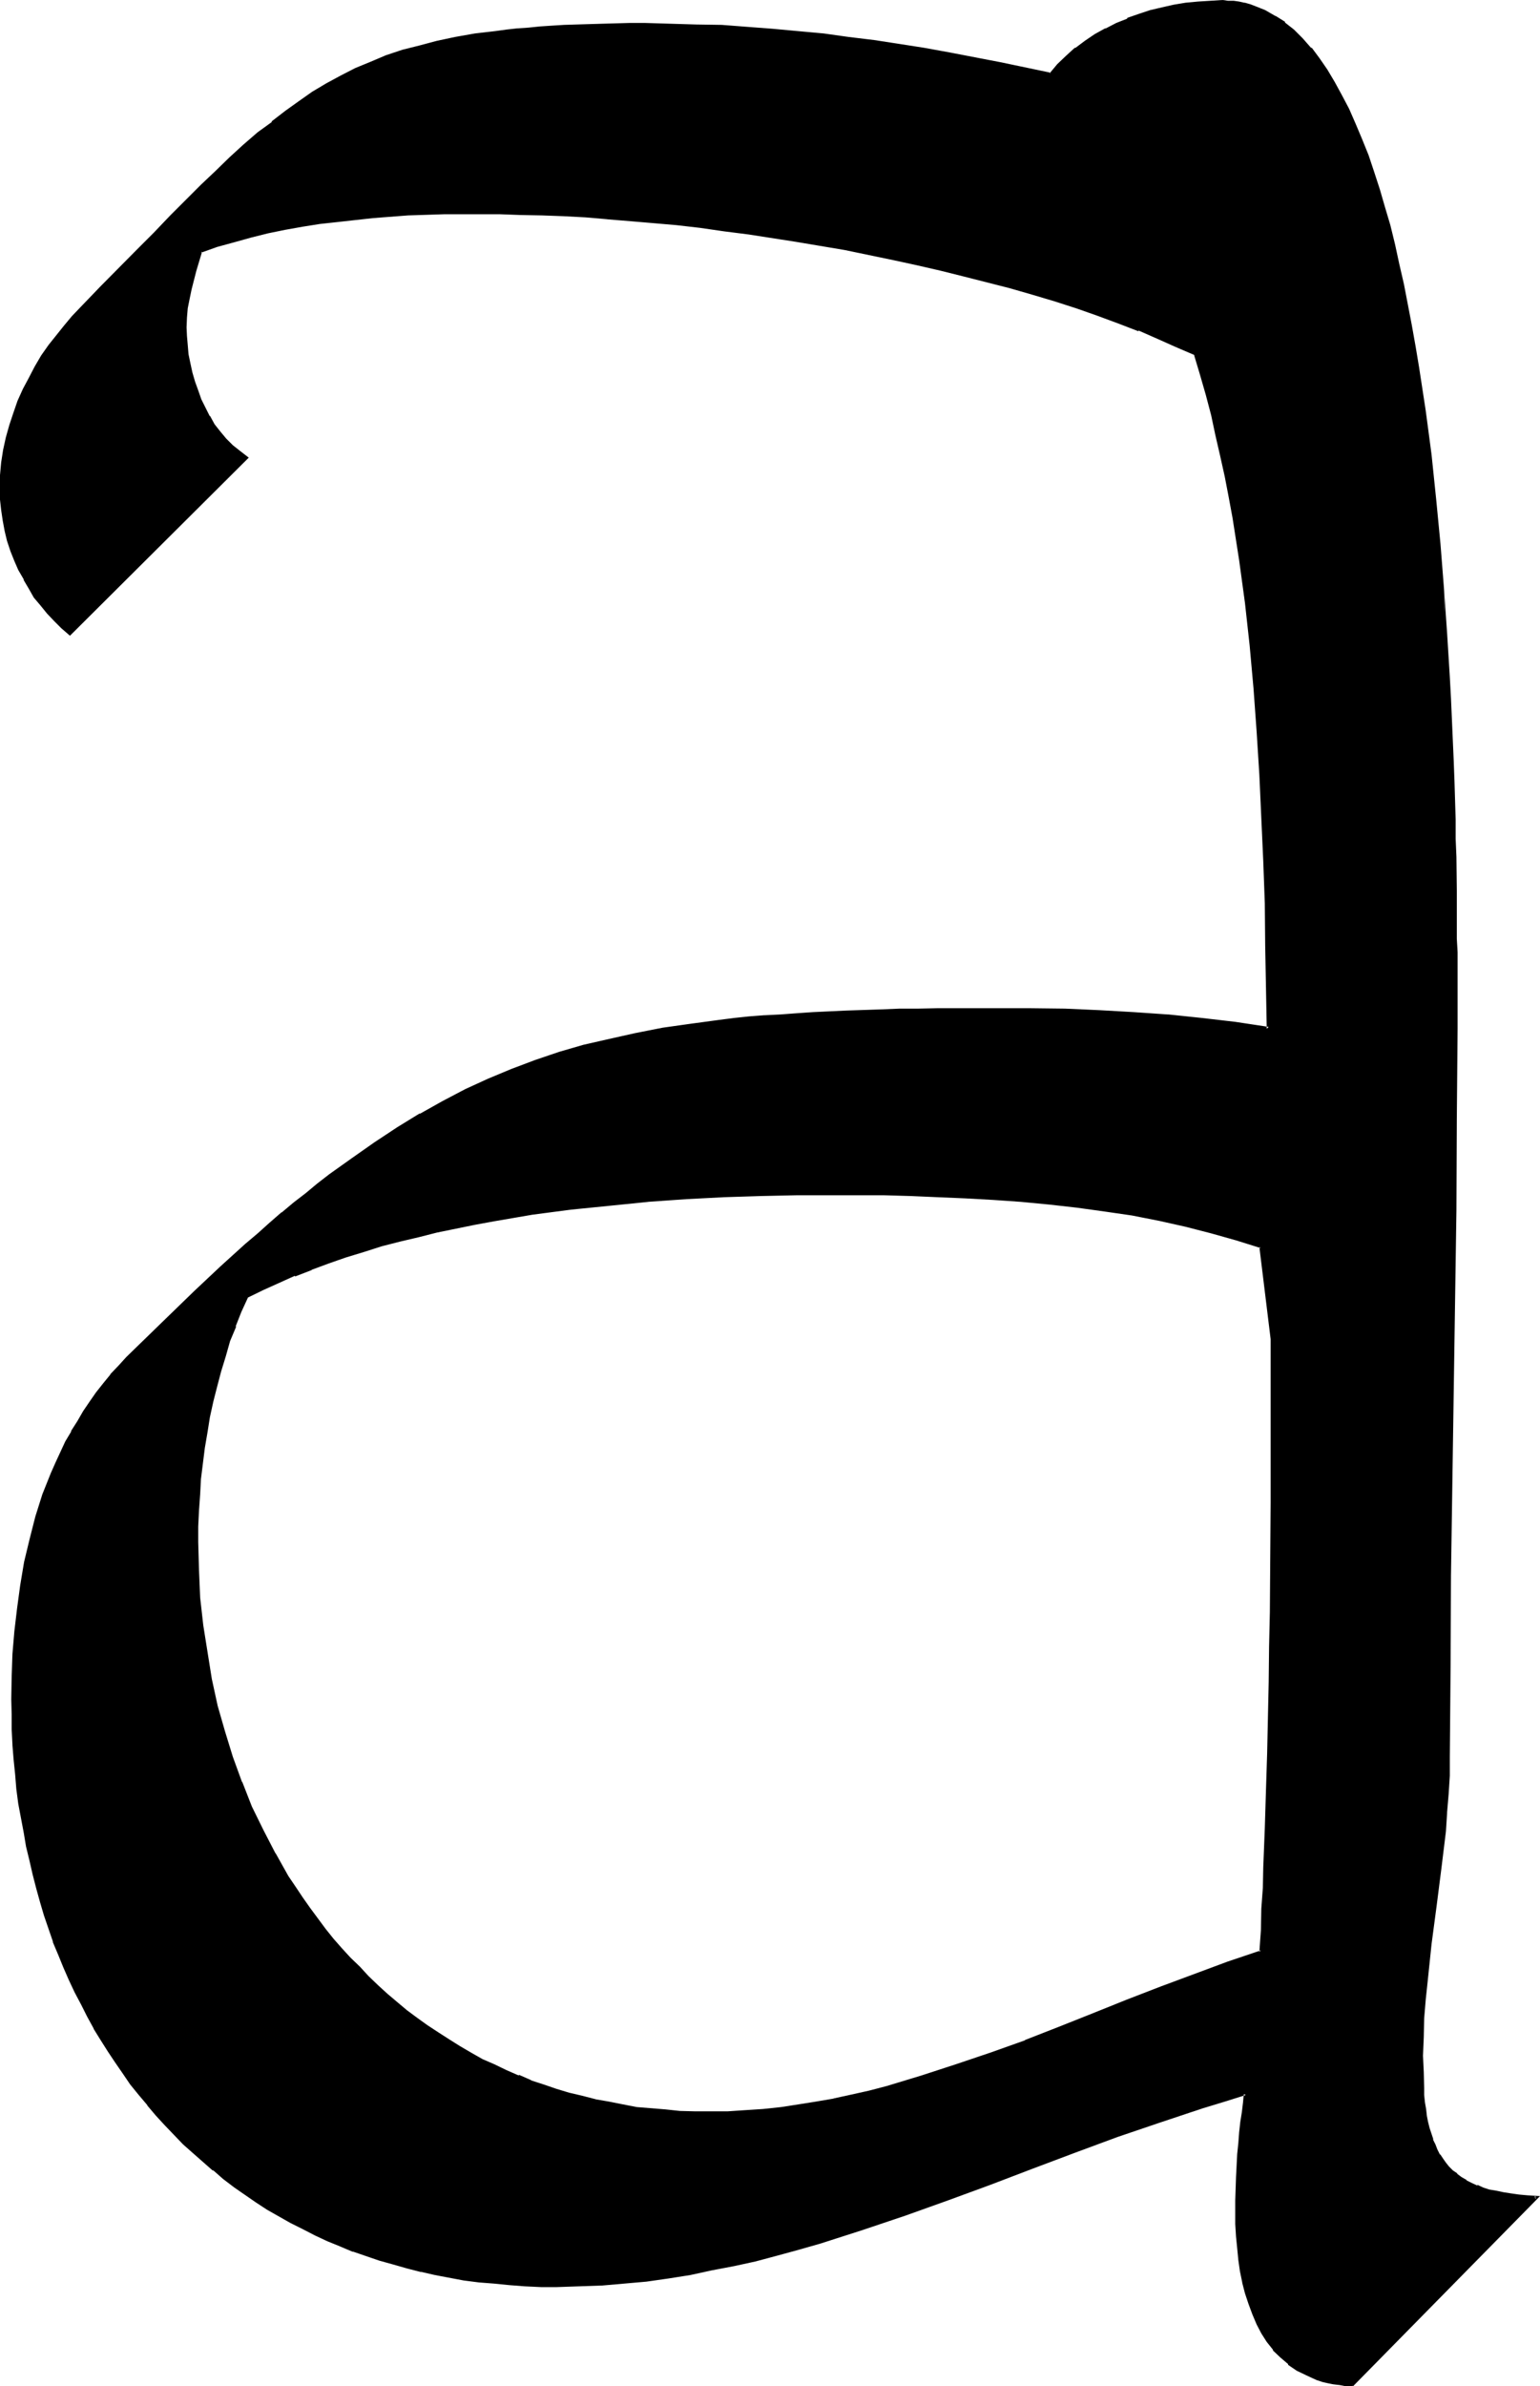 <?xml version="1.0" encoding="UTF-8" standalone="no"?>
<svg
   version="1.0"
   width="100.635mm"
   height="155.88mm"
   id="svg5"
   sodipodi:docname="Sg.wmf"
   xmlns:inkscape="http://www.inkscape.org/namespaces/inkscape"
   xmlns:sodipodi="http://sodipodi.sourceforge.net/DTD/sodipodi-0.dtd"
   xmlns="http://www.w3.org/2000/svg"
   xmlns:svg="http://www.w3.org/2000/svg">
  <sodipodi:namedview
     id="namedview5"
     pagecolor="#ffffff"
     bordercolor="#000000"
     borderopacity="0.25"
     inkscape:showpageshadow="2"
     inkscape:pageopacity="0.0"
     inkscape:pagecheckerboard="0"
     inkscape:deskcolor="#d1d1d1"
     inkscape:document-units="mm" />
  <defs
     id="defs1">
    <pattern
       id="WMFhbasepattern"
       patternUnits="userSpaceOnUse"
       width="6"
       height="6"
       x="0"
       y="0" />
  </defs>
  <path
     style="fill:#000000;fill-opacity:1;fill-rule:evenodd;stroke:none"
     d="m 334.176,588.864 -1.632,-0.192 -1.632,-0.096 -1.44,-0.384 -1.44,-0.096 -1.44,-0.48 -1.344,-0.384 -2.4,-1.152 -2.4,-1.056 -1.92,-1.44 -2.016,-1.824 -1.728,-1.824 -1.632,-1.92 -1.248,-2.112 -1.152,-2.208 -1.152,-2.4 -0.96,-2.496 -0.864,-2.688 -0.576,-2.592 -0.48,-2.784 -0.48,-2.88 -0.384,-2.784 -0.096,-2.88 -0.192,-3.072 -0.192,-5.856 0.192,-5.76 0.48,-5.664 0.192,-2.784 0.288,-2.592 0.192,-2.592 0.288,-2.4 0.288,-2.208 0.384,-2.304 -5.376,1.632 -5.28,1.632 -10.56,3.36 -10.464,3.744 -10.56,3.84 -10.464,3.936 -10.464,4.032 -10.368,3.648 -10.464,3.936 -10.56,3.552 -10.656,3.168 -5.376,1.632 -5.28,1.44 -5.376,1.344 -5.28,1.248 -5.376,1.152 -5.28,0.96 -5.472,0.96 -5.568,0.672 -5.472,0.672 -5.472,0.288 -5.472,0.384 -5.568,0.096 -3.84,-0.096 H 129.6 l -3.744,-0.384 -3.84,-0.288 -3.552,-0.384 -3.744,-0.48 -3.552,-0.576 -3.744,-0.672 -3.36,-0.864 -3.552,-0.768 -3.36,-0.96 -3.264,-0.96 -3.36,-1.152 -3.264,-1.152 -3.264,-1.248 -3.072,-1.344 -3.072,-1.44 -2.88,-1.44 -3.072,-1.632 -2.88,-1.632 -2.784,-1.536 -2.88,-1.824 -2.784,-1.92 -2.592,-1.824 -2.592,-2.112 -2.592,-1.92 -4.992,-4.32 -2.208,-2.304 -2.496,-2.208 -2.208,-2.304 -2.112,-2.4 -2.112,-2.592 -2.112,-2.592 -2.112,-2.592 -1.92,-2.592 -1.728,-2.688 -1.824,-2.784 -1.728,-2.784 -1.824,-2.88 -1.632,-2.88 -1.44,-2.976 -1.632,-3.072 -1.44,-3.072 -1.248,-3.072 -1.344,-3.072 -1.152,-3.168 -1.248,-3.264 -0.96,-3.168 -1.152,-3.456 -0.96,-3.36 -0.864,-3.456 -0.768,-3.36 -0.768,-3.36 -0.672,-3.552 -0.672,-3.552 -0.48,-3.552 -0.48,-3.552 -0.48,-3.552 L 3.744,434.4 3.552,430.656 3.36,426.912 3.264,423.264 v -3.744 -5.472 l 0.288,-5.664 0.288,-5.664 0.672,-5.664 0.864,-5.664 1.056,-5.664 1.344,-5.664 1.44,-5.472 1.728,-5.472 2.016,-5.376 1.056,-2.592 2.496,-5.088 1.44,-2.496 1.44,-2.4 1.44,-2.592 1.632,-2.208 1.632,-2.304 1.728,-2.304 1.824,-2.208 1.92,-2.112 1.92,-2.112 3.552,-3.552 3.456,-3.264 3.168,-3.36 3.456,-3.072 3.168,-3.072 3.264,-3.072 3.072,-2.88 3.264,-2.88 2.88,-2.784 3.072,-2.592 3.072,-2.592 2.88,-2.592 2.88,-2.4 2.976,-2.4 2.88,-2.304 2.88,-2.304 5.664,-4.032 5.664,-4.032 5.472,-3.552 5.664,-3.36 5.472,-3.072 5.664,-2.88 5.664,-2.592 5.856,-2.496 5.856,-2.016 5.76,-2.112 6.144,-1.632 6.336,-1.632 6.432,-1.44 6.624,-1.152 6.816,-1.152 3.552,-0.48 3.552,-0.48 3.744,-0.288 3.648,-0.288 3.936,-0.576 3.84,-0.096 3.84,-0.384 4.128,-0.096 4.128,-0.384 4.032,-0.096 4.416,-0.192 4.32,-0.192 h 4.512 l 4.608,-0.096 h 4.608 4.896 l 4.8,-0.192 h 5.088 l 8.544,0.192 8.352,0.096 8.544,0.192 8.448,0.48 8.352,0.672 8.448,0.768 8.256,1.152 8.256,1.248 -0.192,-10.272 -0.288,-10.176 -0.192,-10.56 -0.288,-10.464 -0.384,-10.56 -0.576,-10.656 -0.672,-10.656 -0.864,-10.656 -0.96,-10.656 -1.152,-10.464 -1.44,-10.56 -1.632,-10.464 -0.768,-5.184 -1.152,-5.184 -0.96,-4.992 -1.152,-5.184 -1.248,-4.992 -1.344,-4.992 -1.248,-4.896 -1.44,-4.992 -4.704,-2.112 -4.512,-1.92 -4.896,-2.112 -4.992,-1.92 -5.184,-1.824 -5.088,-1.728 -5.568,-1.824 -5.472,-1.536 -5.472,-1.632 -5.664,-1.44 -5.664,-1.632 -5.856,-1.344 -5.952,-1.44 -5.76,-1.248 -12,-2.304 -11.808,-2.112 -11.904,-1.728 -6.048,-0.864 -5.76,-0.768 -5.856,-0.672 -5.76,-0.48 -5.664,-0.672 -5.664,-0.48 -5.568,-0.288 -5.472,-0.288 -5.28,-0.384 -5.184,-0.192 h -5.184 l -4.896,-0.096 -8.832,0.096 -8.928,0.384 -8.736,0.672 -4.32,0.288 -4.512,0.48 -4.224,0.672 -4.32,0.576 -4.224,0.864 -4.416,0.768 -4.128,0.96 -4.224,1.152 -4.032,1.344 -4.224,1.248 -1.248,4.896 -1.344,4.512 -0.48,2.4 -0.288,2.304 -0.192,2.4 -0.192,2.4 v 2.112 l 0.192,2.208 0.288,2.304 0.48,2.304 0.48,2.208 0.672,2.304 0.672,2.208 0.96,2.304 0.96,2.112 1.152,2.112 1.152,1.92 1.44,1.92 1.44,1.824 1.632,1.536 1.728,1.536 2.016,1.248 -43.68,43.584 -1.728,-1.728 -2.016,-1.824 -1.536,-1.728 -1.632,-1.92 -1.632,-2.112 -1.344,-2.112 -1.248,-2.304 -1.344,-2.208 -0.96,-2.304 -0.96,-2.4 -0.768,-2.4 -0.672,-2.592 -0.48,-2.4 -0.288,-2.784 -0.384,-2.592 v -2.592 l 0.192,-3.264 0.192,-3.072 0.48,-3.168 0.576,-3.072 0.864,-2.88 0.96,-3.072 1.152,-2.976 1.248,-2.88 1.44,-2.784 1.536,-2.688 1.536,-2.784 1.824,-2.4 1.92,-2.592 1.824,-2.4 2.016,-2.304 2.112,-2.112 2.496,-2.592 2.4,-2.4 4.704,-4.704 4.32,-4.512 2.112,-2.208 1.92,-2.112 4.032,-4.032 3.936,-3.936 3.84,-3.744 3.552,-3.552 3.552,-3.168 3.36,-3.264 3.456,-2.88 3.36,-2.784 3.456,-2.592 3.36,-2.4 3.36,-2.304 3.456,-2.016 3.552,-2.016 3.552,-1.728 3.648,-1.632 3.936,-1.44 4.032,-1.44 4.224,-1.152 4.32,-1.152 4.512,-0.96 4.896,-0.768 4.992,-0.672 2.592,-0.288 2.688,-0.192 2.784,-0.384 2.88,-0.096 2.784,-0.384 3.072,-0.096 h 3.072 l 3.264,-0.192 3.168,-0.192 h 3.456 3.36 3.552 6.336 l 6.432,0.192 6.336,0.288 6.24,0.384 6.336,0.48 6.24,0.48 6.144,0.672 6.336,0.768 6.336,0.768 6.24,1.056 6.144,0.96 6.144,1.056 12.48,2.496 12.48,2.592 2.016,-2.304 2.112,-1.92 2.304,-1.92 2.208,-1.824 2.592,-1.632 2.592,-1.44 2.592,-1.248 2.784,-1.152 2.688,-1.152 2.784,-0.768 2.88,-0.864 3.072,-0.576 2.976,-0.48 2.88,-0.384 3.072,-0.192 h 3.072 1.248 1.44 l 1.344,0.192 1.248,0.384 1.344,0.288 1.248,0.48 2.592,0.96 2.304,1.44 2.4,1.44 2.304,2.016 2.112,2.016 2.016,2.304 2.016,2.592 1.92,2.784 1.728,3.072 1.824,3.168 1.728,3.456 1.632,3.648 1.632,3.744 1.44,4.032 1.44,4.032 1.536,4.416 1.248,4.32 1.152,4.512 1.248,4.704 1.152,4.8 1.152,4.896 0.96,4.992 0.96,5.184 0.96,5.184 0.768,5.184 1.632,10.752 1.344,10.848 1.248,11.04 0.96,10.944 0.96,11.136 0.864,10.848 0.672,10.848 0.096,5.28 0.48,10.368 0.192,4.992 0.192,5.088 0.096,4.8 0.192,4.704 0.192,4.704 0.096,4.512 v 4.32 4.032 l 0.192,4.224 v 3.84 3.744 3.36 18.912 22.368 l -0.192,22.464 -0.576,45.024 -0.864,45.12 -0.096,22.272 v 22.464 l -0.192,4.704 -0.192,4.512 -0.288,4.512 -0.288,4.704 -1.152,9.216 -1.152,9.216 -1.344,9.216 -1.056,9.216 -0.384,4.704 -0.288,4.608 -0.288,4.608 v 4.608 4.032 l 0.096,3.936 0.192,1.728 0.192,1.824 0.096,1.728 0.384,1.632 0.288,1.632 0.288,1.44 0.48,1.44 0.384,1.344 0.672,1.248 0.48,1.344 0.576,1.248 0.864,0.96 0.768,1.152 0.864,0.96 0.96,0.96 0.96,0.864 1.152,0.768 1.056,0.864 1.344,0.576 1.44,0.672 1.44,0.48 1.632,0.48 1.632,0.48 1.728,0.384 2.016,0.288 1.92,0.192 2.208,0.096 2.112,0.192 z m -22.752,-280.992 -2.976,-0.96 -3.072,-1.152 -6.144,-1.632 -6.432,-1.728 -6.432,-1.344 -6.624,-1.248 -6.816,-1.152 -6.816,-0.768 -6.912,-0.864 -7.008,-0.672 -6.912,-0.48 -6.912,-0.48 -6.816,-0.288 -6.624,-0.192 -6.624,-0.096 -6.432,-0.192 h -6.336 -4.32 l -4.416,0.192 -8.832,0.096 -9.12,0.384 -9.312,0.48 -9.6,0.576 -9.504,0.864 -9.504,1.152 -9.6,1.248 -9.504,1.44 -4.704,0.96 -4.704,0.96 -4.512,1.056 -4.608,1.056 -4.608,0.96 -4.512,1.344 -4.32,1.248 -4.416,1.536 -4.32,1.44 -4.224,1.536 -4.224,1.536 -4.032,1.728 -3.84,1.824 -3.84,1.92 -1.632,3.552 -1.44,3.744 -1.344,3.552 -1.152,3.648 -1.056,3.744 -1.152,3.744 -0.864,3.84 -0.768,3.744 -0.672,3.84 -0.672,3.936 -0.48,3.648 -0.48,4.032 -0.288,3.744 -0.192,4.032 -0.096,3.936 v 3.84 l 0.096,6.912 0.384,6.816 0.576,6.816 1.056,6.624 1.248,6.816 1.44,6.432 1.824,6.432 1.92,6.336 2.208,6.144 2.496,6.144 2.88,5.76 2.88,5.856 3.264,5.472 1.728,2.784 1.824,2.688 1.728,2.592 2.016,2.592 1.92,2.496 2.112,2.4 1.92,2.4 2.112,2.4 2.208,2.304 2.304,2.208 2.208,2.304 2.496,2.112 2.208,1.92 2.592,2.112 2.4,1.92 2.592,1.824 2.592,1.728 2.784,1.824 2.784,1.632 2.688,1.536 2.88,1.632 2.976,1.344 2.88,1.44 3.072,1.248 3.072,1.152 3.072,1.152 3.072,1.152 3.264,0.768 3.168,0.96 3.456,0.672 3.36,0.768 3.36,0.672 3.456,0.48 3.552,0.48 3.552,0.288 3.552,0.192 3.744,0.192 h 3.648 4.416 l 4.32,-0.192 4.512,-0.48 4.416,-0.48 4.32,-0.48 4.416,-0.768 4.32,-0.864 4.416,-0.96 4.32,-0.96 4.224,-1.152 8.736,-2.4 8.544,-2.784 8.544,-3.072 8.448,-3.072 8.352,-3.168 8.448,-3.456 8.352,-3.168 8.448,-3.264 8.256,-3.264 8.16,-2.88 8.16,-2.88 0.288,-5.376 0.192,-5.28 0.288,-5.184 0.192,-4.992 0.096,-5.088 0.192,-4.608 0.192,-4.896 0.096,-4.512 0.384,-9.024 0.096,-8.928 0.384,-8.736 v -8.736 l 0.096,-8.544 0.192,-8.832 v -8.928 -9.216 -4.512 l 0.192,-4.896 v -31.104 z"
     id="path1" />
  <path
     style="fill:#000000;fill-opacity:1;fill-rule:evenodd;stroke:none"
     d="m 311.712,307.584 -3.072,-1.152 -3.072,-0.96 -6.144,-1.824 -6.432,-1.632 -6.624,-1.44 -6.624,-1.152 -6.816,-1.056 -6.816,-0.96 -6.912,-0.672 -7.008,-0.672 -6.72,-0.672 h -0.192 l -6.912,-0.288 -6.816,-0.288 -6.624,-0.192 -6.624,-0.192 -6.432,-0.096 H 201.216 196.8 l -8.832,0.288 -9.12,0.288 -9.312,0.48 -9.6,0.672 -9.504,0.768 -9.504,1.056 -9.6,1.44 -9.504,1.44 -4.704,0.96 -4.704,0.768 -4.608,1.152 -4.512,0.96 -4.704,1.152 -4.512,1.344 -4.416,1.248 -4.32,1.44 -4.416,1.44 -4.224,1.44 -4.128,1.632 -4.032,1.824 -3.936,1.728 -4.032,2.112 -1.632,3.552 -1.44,3.744 -1.248,3.744 -1.344,3.648 -1.152,3.552 -0.96,3.936 -0.768,3.744 -0.768,3.84 -0.864,3.744 -0.48,3.84 -0.672,3.84 -0.288,3.936 v 0.096 l -0.288,3.744 -0.384,4.032 v 3.936 l -0.096,3.84 0.096,6.912 0.48,6.816 0.672,6.816 0.96,6.816 1.344,6.624 1.248,6.624 1.824,6.432 2.016,6.336 2.304,6.144 2.4,6.048 2.976,5.856 2.88,5.856 3.264,5.472 1.728,2.688 1.824,2.784 1.728,2.592 1.92,2.592 1.92,2.592 2.112,2.4 2.016,2.4 2.208,2.496 2.112,2.208 2.304,2.304 2.208,2.112 2.4,2.112 2.496,2.016 2.4,2.016 v 0.096 l 2.592,1.92 2.592,1.824 2.592,1.824 2.688,1.728 2.784,1.632 2.784,1.632 2.88,1.632 2.88,1.248 2.88,1.44 3.072,1.344 3.072,1.056 3.072,1.152 3.264,1.152 3.264,0.768 3.168,1.056 3.264,0.768 h 0.192 l 3.168,0.672 3.456,0.576 3.552,0.48 3.552,0.48 3.36,0.384 h 0.192 l 3.552,0.192 3.744,0.096 3.648,0.192 4.416,-0.192 4.32,-0.096 h 0.192 l 4.32,-0.384 4.416,-0.48 4.32,-0.672 4.416,-0.768 4.32,-0.768 h 0.192 l 4.224,-1.056 4.32,-0.96 4.32,-1.056 8.64,-2.496 8.64,-2.688 8.448,-2.976 8.544,-3.168 8.448,-3.264 8.352,-3.264 8.448,-3.36 8.352,-3.264 8.256,-3.168 h -0.096 l 8.16,-2.976 8.448,-2.88 0.288,-5.664 0.384,-5.28 0.096,-5.184 0.192,-4.992 0.48,-9.696 0.288,-9.408 0.192,-9.024 0.48,-17.664 0.192,-8.736 0.096,-8.544 0.192,-26.976 v -4.512 -4.896 -31.104 l -2.88,-22.944 -0.672,0.288 2.784,22.752 v -0.096 31.104 4.896 4.512 l -0.192,26.976 -0.192,8.544 -0.096,8.736 -0.384,17.664 -0.288,9.024 -0.288,9.408 -0.384,9.696 -0.096,4.992 -0.384,5.184 -0.096,5.28 -0.384,5.376 0.384,-0.384 -8.256,2.784 -8.256,3.072 -8.256,3.072 -8.448,3.264 -8.352,3.36 -8.448,3.36 -8.352,3.264 h 0.192 l -8.64,3.072 -8.544,2.88 -8.544,2.784 -8.544,2.592 -4.416,1.152 -4.32,0.96 -4.416,0.96 h 0.192 l -4.512,0.768 -4.224,0.672 -4.32,0.672 -4.512,0.48 -4.416,0.288 -4.32,0.288 h -4.416 -3.648 l -3.744,-0.096 -3.552,-0.384 -3.552,-0.288 -3.552,-0.288 -3.456,-0.672 -3.36,-0.672 -3.36,-0.576 h 0.096 l -3.36,-0.864 -3.264,-0.768 -3.168,-0.96 -3.072,-1.056 -3.264,-1.056 h 0.192 l -3.072,-1.344 v 0.192 l -3.072,-1.344 -2.976,-1.44 -2.88,-1.248 -2.88,-1.632 -2.784,-1.632 -2.592,-1.632 -2.688,-1.728 -2.784,-1.824 -2.4,-1.728 -2.592,-1.92 -2.4,-2.016 -2.496,-2.112 -2.208,-2.016 -2.4,-2.304 -2.112,-2.304 -2.304,-2.208 -2.112,-2.304 -2.112,-2.4 -1.92,-2.4 -1.92,-2.592 -1.92,-2.592 -1.824,-2.592 -1.728,-2.592 -1.824,-2.688 -3.168,-5.664 v 0.096 l -2.976,-5.76 -2.88,-5.856 -2.4,-6.144 v 0.192 l -2.304,-6.336 -1.92,-6.24 -1.824,-6.336 -1.44,-6.624 -1.056,-6.624 -1.056,-6.624 -0.768,-6.816 -0.288,-6.816 -0.192,-6.912 v -3.84 l 0.192,-3.936 0.288,-4.032 0.192,-3.744 0.48,-3.84 0.48,-3.84 0.672,-3.936 0.576,-3.648 0.864,-3.936 0.96,-3.744 0.96,-3.648 1.152,-3.744 1.056,-3.744 1.536,-3.648 -0.192,0.096 1.44,-3.648 1.632,-3.552 -0.192,0.096 3.936,-1.92 3.84,-1.728 4.032,-1.824 v 0.192 l 4.224,-1.632 h -0.192 l 4.416,-1.632 4.128,-1.44 4.416,-1.344 4.512,-1.44 4.512,-1.152 4.512,-1.056 4.512,-1.152 4.704,-0.96 4.704,-0.96 4.704,-0.864 9.504,-1.632 9.504,-1.248 9.6,-0.96 9.504,-0.96 h -0.192 l 9.6,-0.672 9.312,-0.48 9.12,-0.288 8.832,-0.192 h 4.416 10.656 6.432 l 6.624,0.192 6.624,0.288 6.816,0.288 6.912,0.384 6.912,0.48 7.008,0.672 6.816,0.768 6.912,0.96 6.624,0.96 6.816,1.344 6.432,1.44 6.336,1.632 6.144,1.728 3.072,0.96 3.072,0.96 -0.384,-0.288 z"
     id="path2" />
  <path
     style="fill:#000000;fill-opacity:1;fill-rule:evenodd;stroke:none"
     d="m 333.792,588.576 h 0.384 l -1.632,-0.192 -1.632,-0.192 -1.44,-0.288 -1.44,-0.288 -1.344,-0.384 -1.248,-0.288 -2.4,-1.152 -2.496,-1.152 h 0.192 l -2.112,-1.44 -1.92,-1.632 -1.632,-1.92 v 0.192 l -1.632,-1.92 -1.248,-2.112 -1.152,-2.304 -1.152,-2.4 v 0.192 l -0.768,-2.592 -0.768,-2.592 -0.672,-2.784 v 0.192 l -0.672,-2.784 -0.48,-2.88 -0.288,-2.88 -0.192,-2.976 v 0.192 l -0.192,-3.072 v -5.856 l 0.192,-5.76 0.288,-5.664 v 0.192 l 0.192,-2.784 0.288,-2.784 0.384,-2.4 0.288,-2.4 0.192,-2.4 0.288,-2.784 -5.76,1.632 -5.184,1.632 -10.656,3.552 -10.56,3.648 -10.464,3.936 -10.56,3.84 -10.272,3.936 -10.56,3.84 -10.464,3.84 -10.56,3.456 -10.656,3.36 -5.184,1.632 -5.28,1.248 -5.376,1.536 -5.28,1.248 -5.376,1.152 -5.472,0.96 -5.28,0.96 -5.568,0.672 -5.472,0.576 -5.472,0.384 -5.472,0.288 h -5.568 -3.84 -4.032 l -3.744,-0.288 -3.744,-0.384 -3.648,-0.48 -3.744,-0.48 -3.552,-0.48 -3.552,-0.768 -3.552,-0.672 h 0.192 l -3.552,-0.96 -3.456,-0.768 -3.36,-1.152 -3.264,-0.96 -3.168,-1.152 -3.264,-1.344 -3.072,-1.248 -3.072,-1.44 -3.072,-1.44 -2.88,-1.44 -2.976,-1.824 -2.688,-1.632 -2.784,-1.728 -2.688,-1.92 -2.784,-1.824 -2.592,-2.112 v 0.192 l -2.592,-2.112 -4.8,-4.224 -2.496,-2.208 -2.208,-2.496 -2.304,-2.208 -2.208,-2.4 -2.112,-2.592 v 0.096 l -1.92,-2.592 -2.112,-2.592 -2.016,-2.592 -1.728,-2.688 -1.824,-2.784 -1.728,-2.88 -1.824,-2.784 -1.536,-2.88 -1.536,-2.88 -1.536,-3.072 -1.536,-3.072 -1.248,-3.072 -1.248,-3.072 h 0.096 l -1.248,-3.264 -1.152,-3.264 -1.152,-3.168 -1.152,-3.264 -0.96,-3.36 -0.768,-3.456 -0.864,-3.36 -0.768,-3.552 -0.672,-3.36 L 5.856,448.8 5.376,445.248 4.8,441.696 4.512,437.952 4.224,434.4 3.84,430.656 3.744,426.912 3.552,423.264 v -3.744 -5.472 l 0.288,-5.664 0.48,-5.664 0.672,-5.664 0.864,-5.664 0.96,-5.664 1.248,-5.472 1.44,-5.472 1.824,-5.472 2.112,-5.376 h -0.192 l 1.152,-2.592 2.4,-5.184 1.44,-2.4 1.44,-2.4 1.44,-2.496 1.632,-2.4 1.632,-2.208 1.824,-2.304 h -0.192 l 1.92,-2.208 v 0.096 l 1.92,-2.208 2.016,-2.016 3.36,-3.552 6.816,-6.624 6.624,-6.24 6.24,-5.856 6.144,-5.664 3.072,-2.688 3.072,-2.592 2.88,-2.496 h -0.096 l 3.072,-2.4 2.88,-2.4 2.88,-2.304 2.784,-2.208 5.664,-4.032 5.664,-4.032 5.472,-3.552 5.664,-3.456 5.472,-3.072 5.664,-2.88 5.664,-2.592 5.856,-2.4 -0.192,0.192 5.856,-2.304 5.952,-1.92 6.144,-1.824 6.144,-1.632 6.432,-1.248 6.624,-1.344 6.912,-1.056 3.456,-0.48 3.744,-0.384 3.552,-0.48 3.84,-0.288 3.744,-0.288 3.84,-0.384 3.84,-0.288 4.128,-0.192 4.128,-0.192 4.032,-0.096 8.736,-0.384 4.512,-0.096 h 4.608 l 4.608,-0.192 h 4.896 4.8 5.088 8.544 l 8.352,0.192 8.544,0.288 8.448,0.48 8.352,0.48 8.448,0.864 8.256,1.056 8.544,1.344 -0.192,-10.656 -0.096,-10.176 -0.384,-10.56 -0.288,-10.464 -0.288,-10.56 -0.48,-10.656 -0.672,-10.656 v -0.096 l -0.864,-10.56 -0.96,-10.656 -1.248,-10.464 -1.344,-10.656 -1.728,-10.368 -0.864,-5.184 -0.96,-5.184 -1.056,-5.184 -1.152,-4.992 -1.344,-5.184 -1.248,-4.992 -1.344,-4.8 -1.536,-5.184 -4.704,-2.112 -0.384,0.672 4.704,2.016 -0.288,-0.096 1.44,4.8 1.44,4.992 1.344,5.088 1.056,4.992 1.152,4.992 1.152,5.184 0.96,4.992 0.96,5.184 1.632,10.464 1.44,10.56 1.152,10.464 0.96,10.656 0.768,10.656 0.672,10.656 0.48,10.656 0.48,10.56 0.384,10.464 0.096,10.56 0.192,10.176 0.192,10.272 0.48,-0.48 -8.256,-1.248 -8.256,-0.96 -8.256,-0.864 h -0.192 l -8.352,-0.576 -8.448,-0.48 -8.544,-0.384 -8.352,-0.096 h -8.544 -5.088 -4.8 -4.896 l -4.608,0.096 h -4.608 l -4.512,0.192 -8.736,0.288 -4.032,0.192 -4.128,0.192 -4.128,0.288 -3.84,0.288 -3.84,0.192 h -0.192 l -3.744,0.288 -3.648,0.384 -3.744,0.48 -3.552,0.48 -3.552,0.48 -6.816,0.96 -6.816,1.344 -6.432,1.44 -6.336,1.44 -5.952,1.728 -5.952,2.016 -5.856,2.208 -5.76,2.4 -5.664,2.592 -5.664,2.976 -5.472,3.072 h -0.192 l -5.472,3.36 -5.664,3.744 -5.472,3.84 -5.664,4.032 -2.976,2.304 -2.88,2.4 -2.88,2.208 -2.976,2.496 h -0.096 l -2.976,2.592 -2.88,2.592 -3.072,2.592 -6.144,5.568 -6.432,6.048 -6.432,6.24 -6.816,6.624 -3.552,3.456 -1.92,2.112 -2.016,2.112 v 0.096 l -1.728,2.112 -1.824,2.304 -1.536,2.208 -1.632,2.4 -1.44,2.496 -1.536,2.4 v 0.192 l -1.44,2.4 -2.4,5.184 -1.152,2.592 -2.112,5.28 -1.728,5.472 -1.44,5.664 -1.344,5.568 -0.96,5.76 -0.768,5.664 -0.672,5.664 -0.48,5.664 -0.192,5.664 -0.096,5.472 0.096,3.744 v 3.648 l 0.192,3.744 v 0.192 l 0.288,3.552 0.384,3.744 0.288,3.552 0.48,3.648 0.672,3.552 0.672,3.552 0.576,3.456 0.864,3.552 0.768,3.36 0.864,3.36 0.96,3.456 0.96,3.264 1.152,3.36 1.056,3.072 v 0.192 l 1.344,3.168 1.248,3.072 1.344,3.072 1.44,3.072 1.632,3.072 1.44,2.88 1.632,2.976 v 0.096 l 1.728,2.784 1.824,2.88 1.728,2.592 1.92,2.784 1.824,2.688 2.112,2.592 2.112,2.496 v 0.096 l 2.112,2.496 2.208,2.4 2.304,2.4 2.208,2.304 2.496,2.208 4.8,4.224 h 0.192 l 2.4,2.112 2.784,2.112 2.496,1.728 2.784,1.92 2.784,1.824 2.88,1.632 2.88,1.632 3.072,1.536 2.976,1.536 3.072,1.44 3.072,1.248 3.168,1.344 h 0.192 l 3.072,1.056 3.36,1.152 3.456,0.96 3.36,0.96 3.36,0.864 h 0.192 l 3.36,0.768 3.552,0.672 3.552,0.672 3.744,0.48 3.744,0.288 3.84,0.384 3.744,0.288 4.032,0.192 h 3.84 l 5.568,-0.192 5.472,-0.192 h 0.192 l 5.472,-0.48 5.472,-0.48 5.376,-0.768 5.472,-0.864 5.28,-1.152 5.568,-1.056 5.28,-1.152 5.376,-1.44 5.28,-1.44 5.376,-1.536 10.464,-3.36 10.56,-3.552 10.464,-3.744 10.464,-3.84 10.56,-4.032 10.464,-3.936 10.368,-3.84 10.464,-3.552 10.656,-3.552 5.376,-1.632 5.184,-1.632 -0.48,-0.288 -0.192,2.112 -0.288,2.4 -0.384,2.4 -0.288,2.592 -0.192,2.592 -0.288,2.784 -0.288,5.664 -0.192,5.76 v 5.856 l 0.192,3.072 0.288,2.88 0.288,2.976 0.384,2.688 0.576,2.784 v 0.096 l 0.672,2.592 0.864,2.592 0.96,2.592 1.056,2.496 1.152,2.208 1.344,2.112 1.536,1.92 v 0.192 l 1.824,1.728 1.92,1.632 v 0.192 l 2.112,1.44 2.4,1.152 2.496,1.152 1.44,0.48 1.248,0.288 1.44,0.288 1.632,0.192 1.44,0.288 h 0.192 1.632 z"
     id="path3" />
  <path
     style="fill:#000000;fill-opacity:1;fill-rule:evenodd;stroke:none"
     d="m 290.88,85.056 -4.512,-1.92 -4.896,-2.112 -4.992,-1.92 h -0.192 l -4.992,-1.824 -5.28,-1.824 -5.376,-1.728 -5.472,-1.824 -5.472,-1.44 -5.664,-1.632 -5.856,-1.44 -5.856,-1.44 -5.76,-1.248 -5.952,-1.344 -11.808,-2.208 -12,-2.112 -11.904,-1.92 -6.048,-0.864 -5.76,-0.672 -5.856,-0.576 -5.76,-0.672 -5.664,-0.48 -5.664,-0.48 -5.568,-0.288 -5.472,-0.384 -5.28,-0.288 -5.184,-0.192 -5.184,-0.192 h -4.896 l -8.832,0.192 -8.928,0.288 -8.736,0.576 h -0.096 l -4.416,0.48 -4.32,0.48 -4.416,0.576 -4.128,0.672 -4.416,0.672 -4.224,0.96 -4.32,0.96 -4.032,1.152 -4.224,1.248 -4.224,1.44 -1.536,4.896 -1.152,4.704 -0.48,2.208 -0.384,2.496 -0.288,2.4 v 2.4 2.112 0.192 l 0.192,2.208 0.288,2.112 0.288,2.304 0.48,2.4 0.672,2.208 0.864,2.304 0.768,2.304 h 0.192 l 0.96,2.016 1.152,2.112 1.248,2.016 1.248,1.92 1.536,1.728 1.728,1.632 1.824,1.44 v 0.192 l 1.728,1.248 v -0.576 l -43.488,43.584 h 0.48 l -1.92,-1.632 -1.728,-1.728 -1.824,-1.92 -1.632,-1.824 h 0.192 l -1.632,-2.112 -1.248,-2.112 -1.344,-2.208 -1.248,-2.304 -0.96,-2.208 -0.864,-2.496 -0.768,-2.4 -0.864,-2.4 -0.48,-2.592 -0.288,-2.592 -0.288,-2.592 v -2.592 l 0.096,-3.264 v 0.192 l 0.192,-3.264 0.48,-3.072 0.672,-3.072 0.96,-2.976 0.96,-2.976 1.152,-2.88 H 4.992 l 1.344,-2.88 1.44,-2.784 1.44,-2.784 1.632,-2.592 1.728,-2.496 1.92,-2.496 H 14.4 l 1.92,-2.4 2.112,-2.304 2.112,-2.208 4.704,-4.896 9.024,-9.216 2.112,-2.208 2.112,-2.112 4.032,-4.032 3.84,-4.032 3.744,-3.552 3.552,-3.552 3.552,-3.264 3.552,-3.264 3.36,-2.88 3.456,-2.688 3.168,-2.592 3.456,-2.496 3.36,-2.208 3.552,-2.112 h -0.192 l 3.552,-1.92 3.552,-1.824 3.744,-1.632 3.84,-1.44 3.936,-1.248 4.224,-1.344 4.32,-1.056 4.512,-0.864 4.896,-0.96 4.992,-0.672 2.592,-0.096 2.688,-0.384 2.784,-0.288 2.88,-0.192 2.976,-0.192 h -0.192 l 3.072,-0.096 3.072,-0.192 6.432,-0.192 6.816,-0.096 h 3.552 6.336 l 6.432,0.096 6.336,0.384 6.24,0.288 6.336,0.48 6.144,0.48 6.24,0.864 6.336,0.576 6.336,0.864 6.144,0.96 6.24,0.96 6.144,1.152 12.48,2.4 12.576,2.784 2.112,-2.496 2.304,-1.92 2.208,-1.92 h -0.096 l 2.4,-1.728 2.4,-1.632 2.592,-1.44 2.592,-1.344 2.784,-1.152 2.688,-1.056 2.784,-0.864 2.88,-0.768 2.88,-0.672 2.976,-0.48 3.072,-0.288 h -0.192 l 3.072,-0.192 h 3.072 1.248 l 1.344,0.192 1.248,0.096 1.44,0.192 H 307.2 l 1.248,0.48 1.344,0.288 2.592,0.96 2.208,1.536 2.304,1.44 2.208,1.92 2.112,1.92 2.112,2.4 1.92,2.592 1.92,2.784 1.824,3.072 v -0.192 l 1.824,3.264 1.728,3.36 1.632,3.744 1.632,3.744 h -0.192 l 1.632,4.032 v -0.192 l 1.44,4.224 1.248,4.224 1.536,4.512 1.056,4.512 1.152,4.704 1.344,4.608 0.96,5.088 1.152,4.8 0.96,5.184 0.768,5.184 0.768,5.28 1.632,10.656 1.44,10.848 1.344,11.04 0.96,11.136 0.96,10.944 0.864,11.04 v -0.192 l -0.192,-10.944 -0.864,-11.04 -1.056,-10.944 -1.152,-11.136 -1.44,-10.848 -1.632,-10.656 -0.864,-5.184 -0.96,-5.376 -0.96,-4.992 -0.96,-4.992 -1.152,-4.992 -1.056,-4.896 -1.152,-4.704 -1.344,-4.512 -1.248,-4.32 -1.44,-4.416 -1.344,-4.032 -1.632,-4.032 -1.536,-3.648 -1.632,-3.744 -1.824,-3.456 -1.728,-3.168 L 327.84,17.184 325.92,14.4 324,11.808 h -0.192 l -2.112,-2.4 -2.112,-2.112 -2.208,-1.728 V 5.376 l -2.304,-1.44 h -0.096 l -2.496,-1.44 -2.4,-0.96 -1.248,-0.48 -1.344,-0.384 h -0.192 l -1.248,-0.288 -1.344,-0.192 h -1.248 -0.192 L 302.016,0 l -3.072,0.192 -3.072,0.192 -3.072,0.288 -2.88,0.48 -2.976,0.672 -2.88,0.672 -2.88,0.96 -2.784,0.96 v 0.192 l -2.688,1.056 -2.592,1.344 h -0.192 l -2.592,1.44 -2.4,1.632 -2.304,1.728 h -0.192 l -2.208,2.016 -2.112,2.016 -1.92,2.304 0.288,-0.192 -12.384,-2.592 -12.48,-2.4 -6.336,-1.152 -6.144,-0.96 -6.24,-0.96 -6.336,-0.768 -6.144,-0.864 -6.336,-0.576 -6.24,-0.576 -6.336,-0.48 -6.24,-0.48 -6.336,-0.096 -6.432,-0.192 -6.336,-0.192 h -3.552 l -6.816,0.192 -6.432,0.192 -3.072,0.096 -3.072,0.192 -2.88,0.192 -2.784,0.288 -2.88,0.192 -2.592,0.288 -2.784,0.384 -4.992,0.576 -4.896,0.864 -4.512,0.96 -4.32,1.152 -4.224,1.056 -4.032,1.344 -3.84,1.632 -3.744,1.536 -3.552,1.824 -3.552,1.92 -3.552,2.112 -3.264,2.304 -3.36,2.4 -3.36,2.592 v 0.192 l -3.456,2.496 -3.552,3.072 -3.36,3.072 -3.552,3.456 -3.552,3.36 -3.744,3.744 -3.84,3.84 -4.032,4.224 -2.112,2.112 -2.112,2.112 -9.12,9.216 -4.8,4.992 -2.112,2.208 -1.92,2.304 -1.92,2.4 -1.92,2.4 -1.824,2.592 -1.632,2.784 -1.44,2.784 L 5.664,96 4.32,98.976 3.264,102.048 2.304,104.928 1.44,108 0.768,111.072 0.288,114.144 0,117.312 v 3.264 2.592 0.192 l 0.288,2.592 0.384,2.592 0.48,2.592 0.576,2.4 0.864,2.592 0.96,2.4 0.96,2.208 1.344,2.304 v 0.192 l 1.248,2.112 1.248,2.208 1.632,1.92 1.632,2.016 1.824,1.92 1.728,1.728 2.112,1.824 44.16,-43.968 -2.112,-1.632 -1.824,-1.44 -1.632,-1.632 -1.44,-1.728 -1.44,-1.824 -1.152,-2.112 v 0.192 L 50.784,100.704 49.728,98.592 48.96,96.384 48.192,94.272 47.52,91.968 47.04,89.76 46.56,87.456 46.368,85.152 46.176,82.944 46.08,80.832 l 0.096,-2.4 0.192,-2.304 0.48,-2.4 0.48,-2.304 1.152,-4.512 1.44,-4.8 -0.288,0.288 4.032,-1.44 4.224,-1.152 4.128,-1.152 4.224,-1.056 4.224,-0.864 4.32,-0.768 4.224,-0.672 4.416,-0.48 4.32,-0.48 4.32,-0.48 8.736,-0.672 8.928,-0.288 h 8.832 4.896 l 5.184,0.192 5.184,0.096 5.28,0.192 5.472,0.288 5.568,0.48 h -0.192 l 5.856,0.48 5.664,0.48 5.568,0.48 5.856,0.672 5.952,0.864 6.048,0.768 11.712,1.824 12,2.016 12,2.496 5.76,1.248 5.856,1.344 5.76,1.44 5.664,1.44 5.664,1.44 5.664,1.632 5.472,1.632 5.376,1.728 5.184,1.824 5.184,1.92 4.992,1.92 V 81.6 l 4.8,2.112 4.512,2.016 z"
     id="path4" />
  <path
     style="fill:#000000;fill-opacity:1;fill-rule:evenodd;stroke:none"
     d="m 356.832,156.288 0.48,10.848 0.288,5.28 0.672,15.36 0.096,5.088 0.384,9.504 0.096,4.704 v 4.512 l 0.192,8.352 0.192,8.064 v 3.744 3.36 18.912 l -0.192,22.368 -0.192,22.464 -0.576,45.024 -0.672,45.12 -0.192,22.272 -0.096,22.464 v 4.704 l -0.192,4.512 -0.288,4.512 -0.576,4.704 -0.96,9.216 -1.248,9.216 -1.152,9.216 -1.152,9.216 -0.48,4.512 v 0.192 l -0.288,4.608 -0.192,4.608 v 4.608 4.032 l 0.192,3.936 0.192,1.728 0.096,1.824 0.192,1.728 0.288,1.632 0.384,1.632 0.288,1.44 0.288,1.44 0.48,1.536 0.672,1.248 0.48,1.248 0.672,1.344 0.768,1.152 0.864,0.96 0.768,1.152 0.96,0.768 0.96,0.96 h 0.192 l 1.152,0.864 1.152,0.768 1.248,0.672 1.44,0.576 1.44,0.48 1.632,0.576 1.824,0.48 1.728,0.288 2.016,0.288 1.92,0.384 2.112,0.096 h 0.096 2.112 l -0.192,-0.576 -45.408,46.368 0.384,0.576 46.176,-46.944 -3.072,-0.192 -2.112,-0.192 -2.016,-0.288 -1.824,-0.288 -1.824,-0.384 -1.728,-0.288 -1.44,-0.48 -1.44,-0.672 v 0.192 l -1.44,-0.672 -1.344,-0.672 h 0.192 l -1.344,-0.768 -1.152,-0.864 H 360 l -1.152,-0.768 -0.96,-0.96 -0.768,-0.96 -0.672,-0.96 -0.768,-1.152 v 0.192 l -0.672,-1.344 -0.48,-1.248 -0.672,-1.344 0.192,0.192 -0.48,-1.44 -0.48,-1.44 -0.384,-1.536 -0.288,-1.44 -0.192,-1.728 -0.288,-1.632 -0.192,-1.824 v -1.728 l -0.096,-3.936 -0.192,-4.032 0.192,-4.608 0.096,-4.608 0.384,-4.608 0.48,-4.512 0.96,-9.216 1.248,-9.408 1.152,-9.024 1.152,-9.408 0.288,-4.512 v -0.192 l 0.384,-4.512 0.288,-4.512 v -4.704 l 0.192,-22.464 0.096,-22.272 0.672,-45.12 0.672,-45.024 0.096,-22.464 0.192,-22.368 v -18.912 l -0.192,-3.36 V 228 219.936 l -0.096,-8.352 -0.192,-4.512 v -4.704 l -0.288,-9.504 -0.192,-5.088 -0.672,-15.36 -0.288,-5.28 -0.672,-10.848 -0.768,-10.944 z"
     id="path5" />
</svg>
